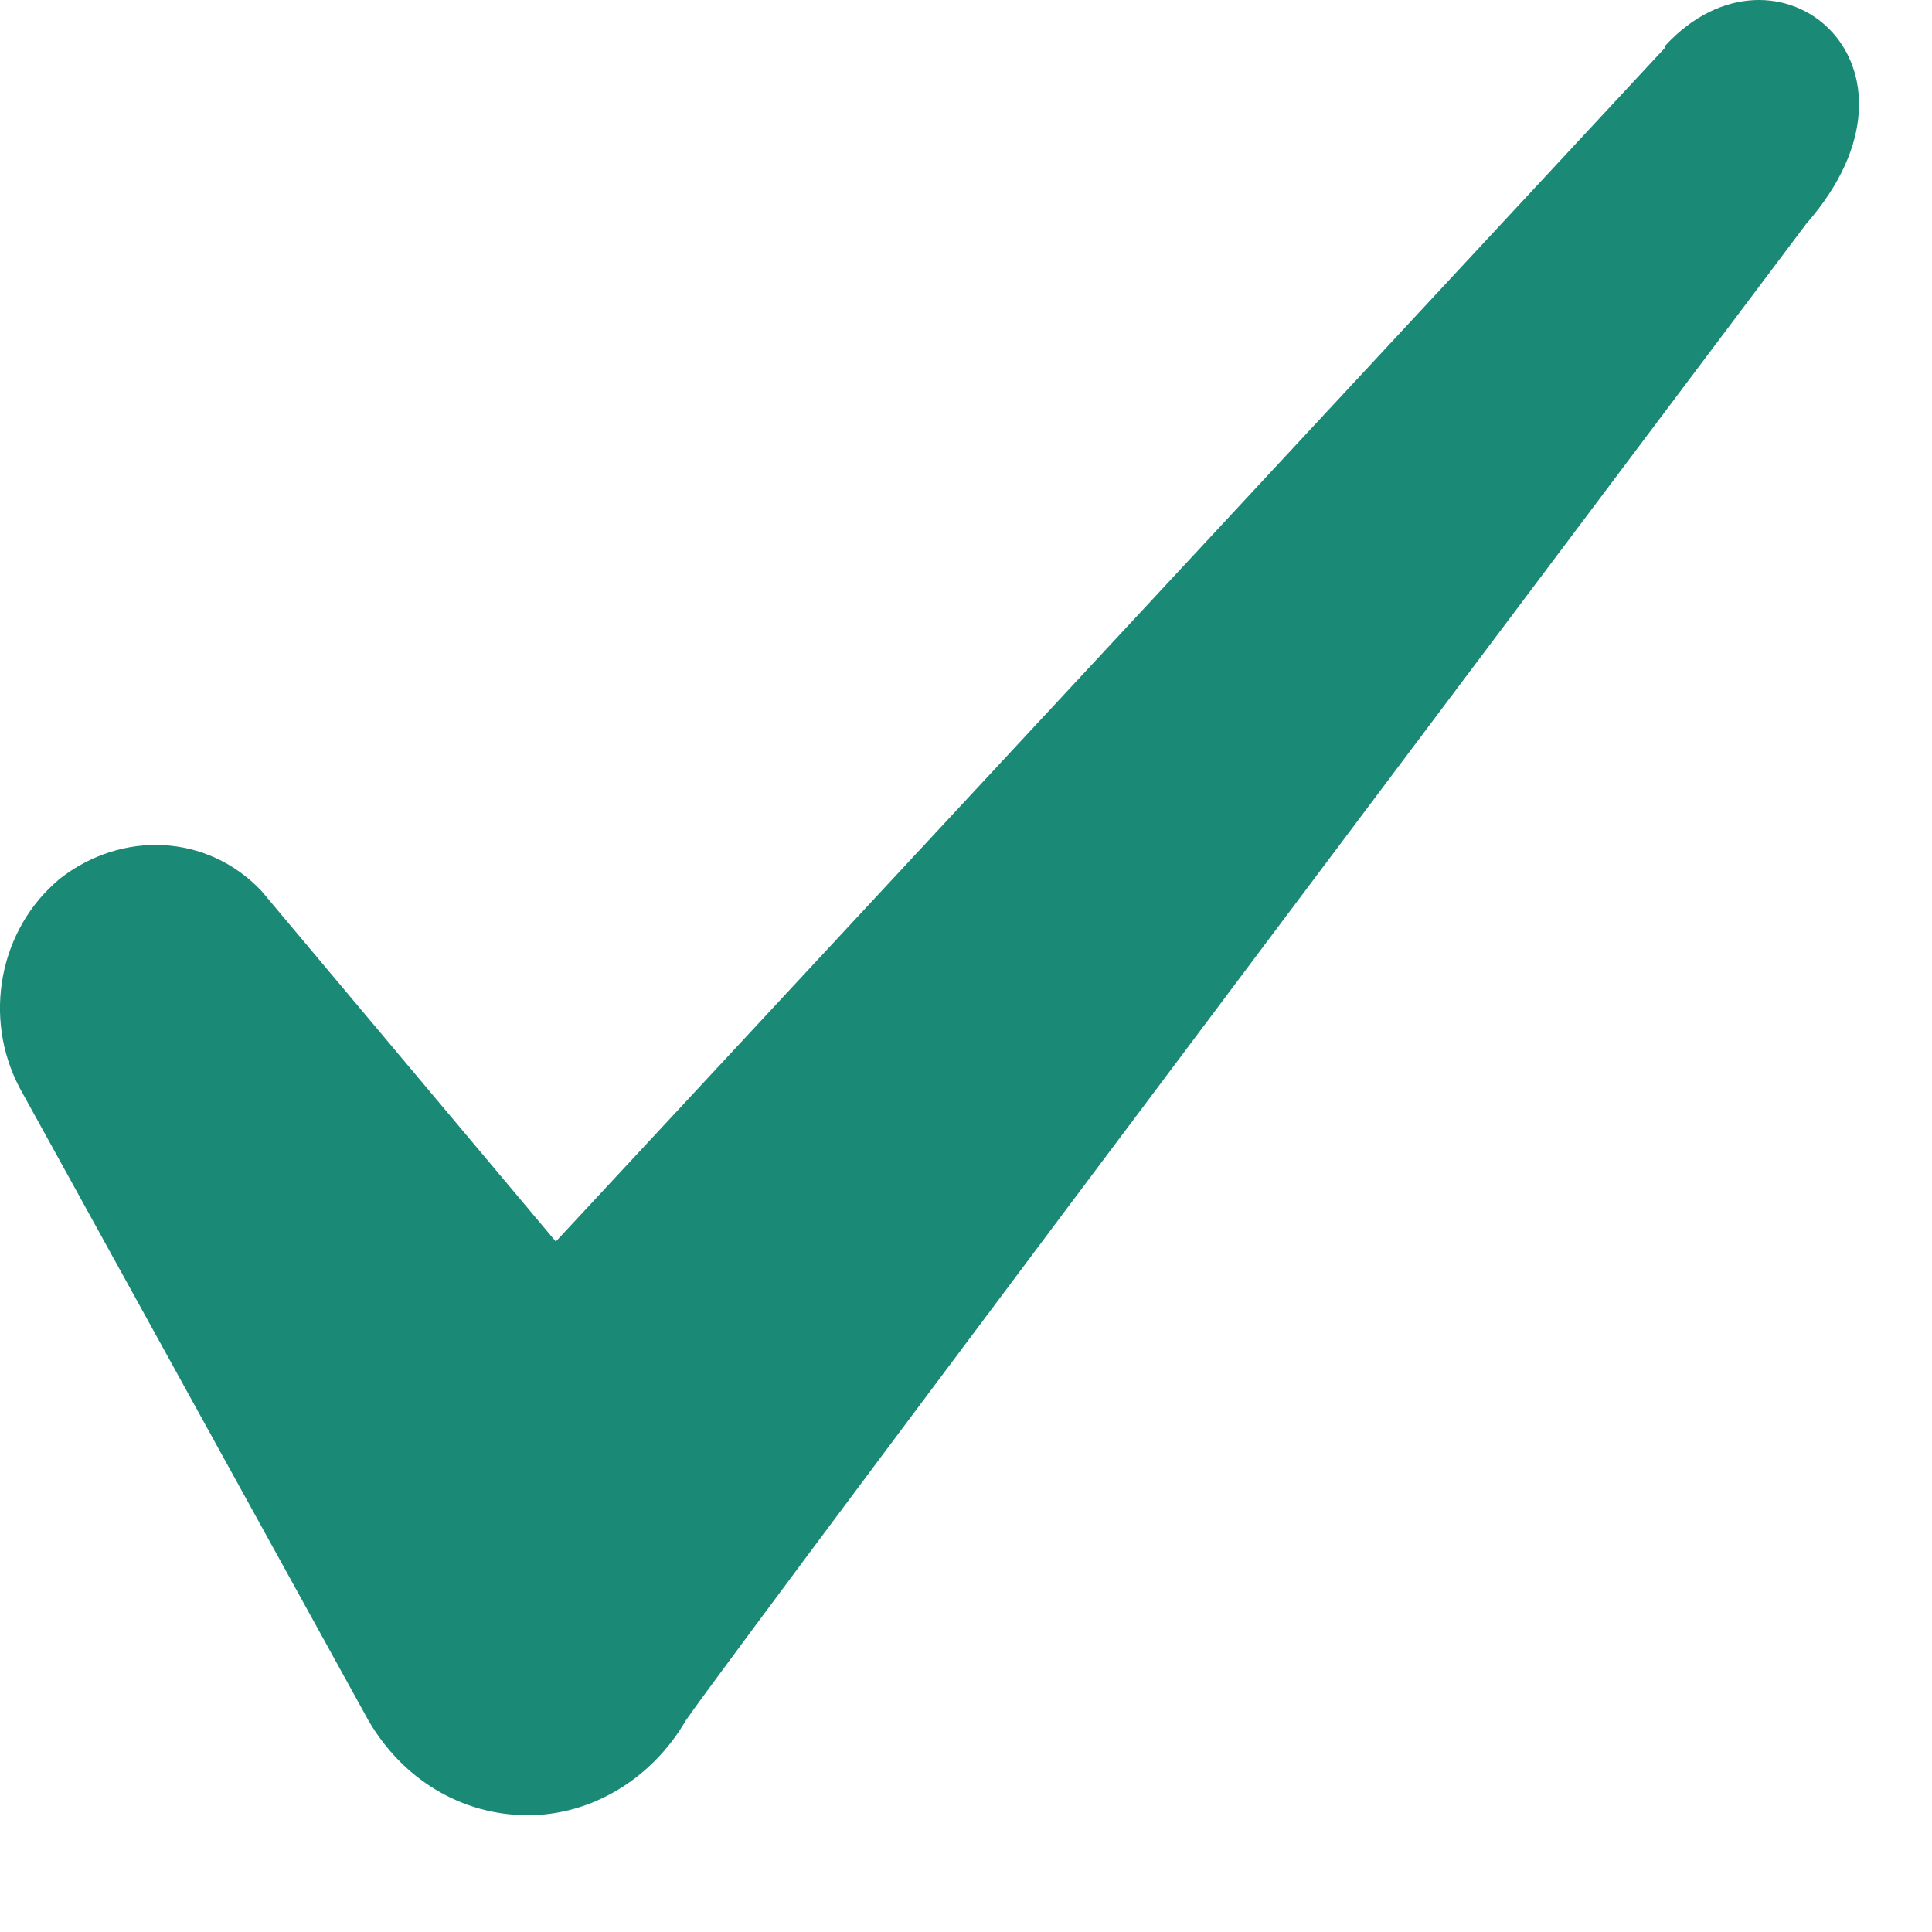 <svg width="16" height="16" viewBox="0 0 16 16" fill="none" xmlns="http://www.w3.org/2000/svg">
<path fill-rule="evenodd" clip-rule="evenodd" d="M13.791 0.393L4.603 10.282L2.164 7.377C1.715 6.904 1.009 6.876 0.496 7.277C-0.005 7.692 -0.146 8.422 0.162 9.008L3.05 14.246C3.332 14.733 3.82 15.033 4.372 15.033C4.898 15.033 5.398 14.733 5.681 14.246C6.143 13.574 14.959 1.853 14.959 1.853C16.114 0.536 14.715 -0.623 13.791 0.378V0.393Z" fill="#1A8976"/>
</svg>
